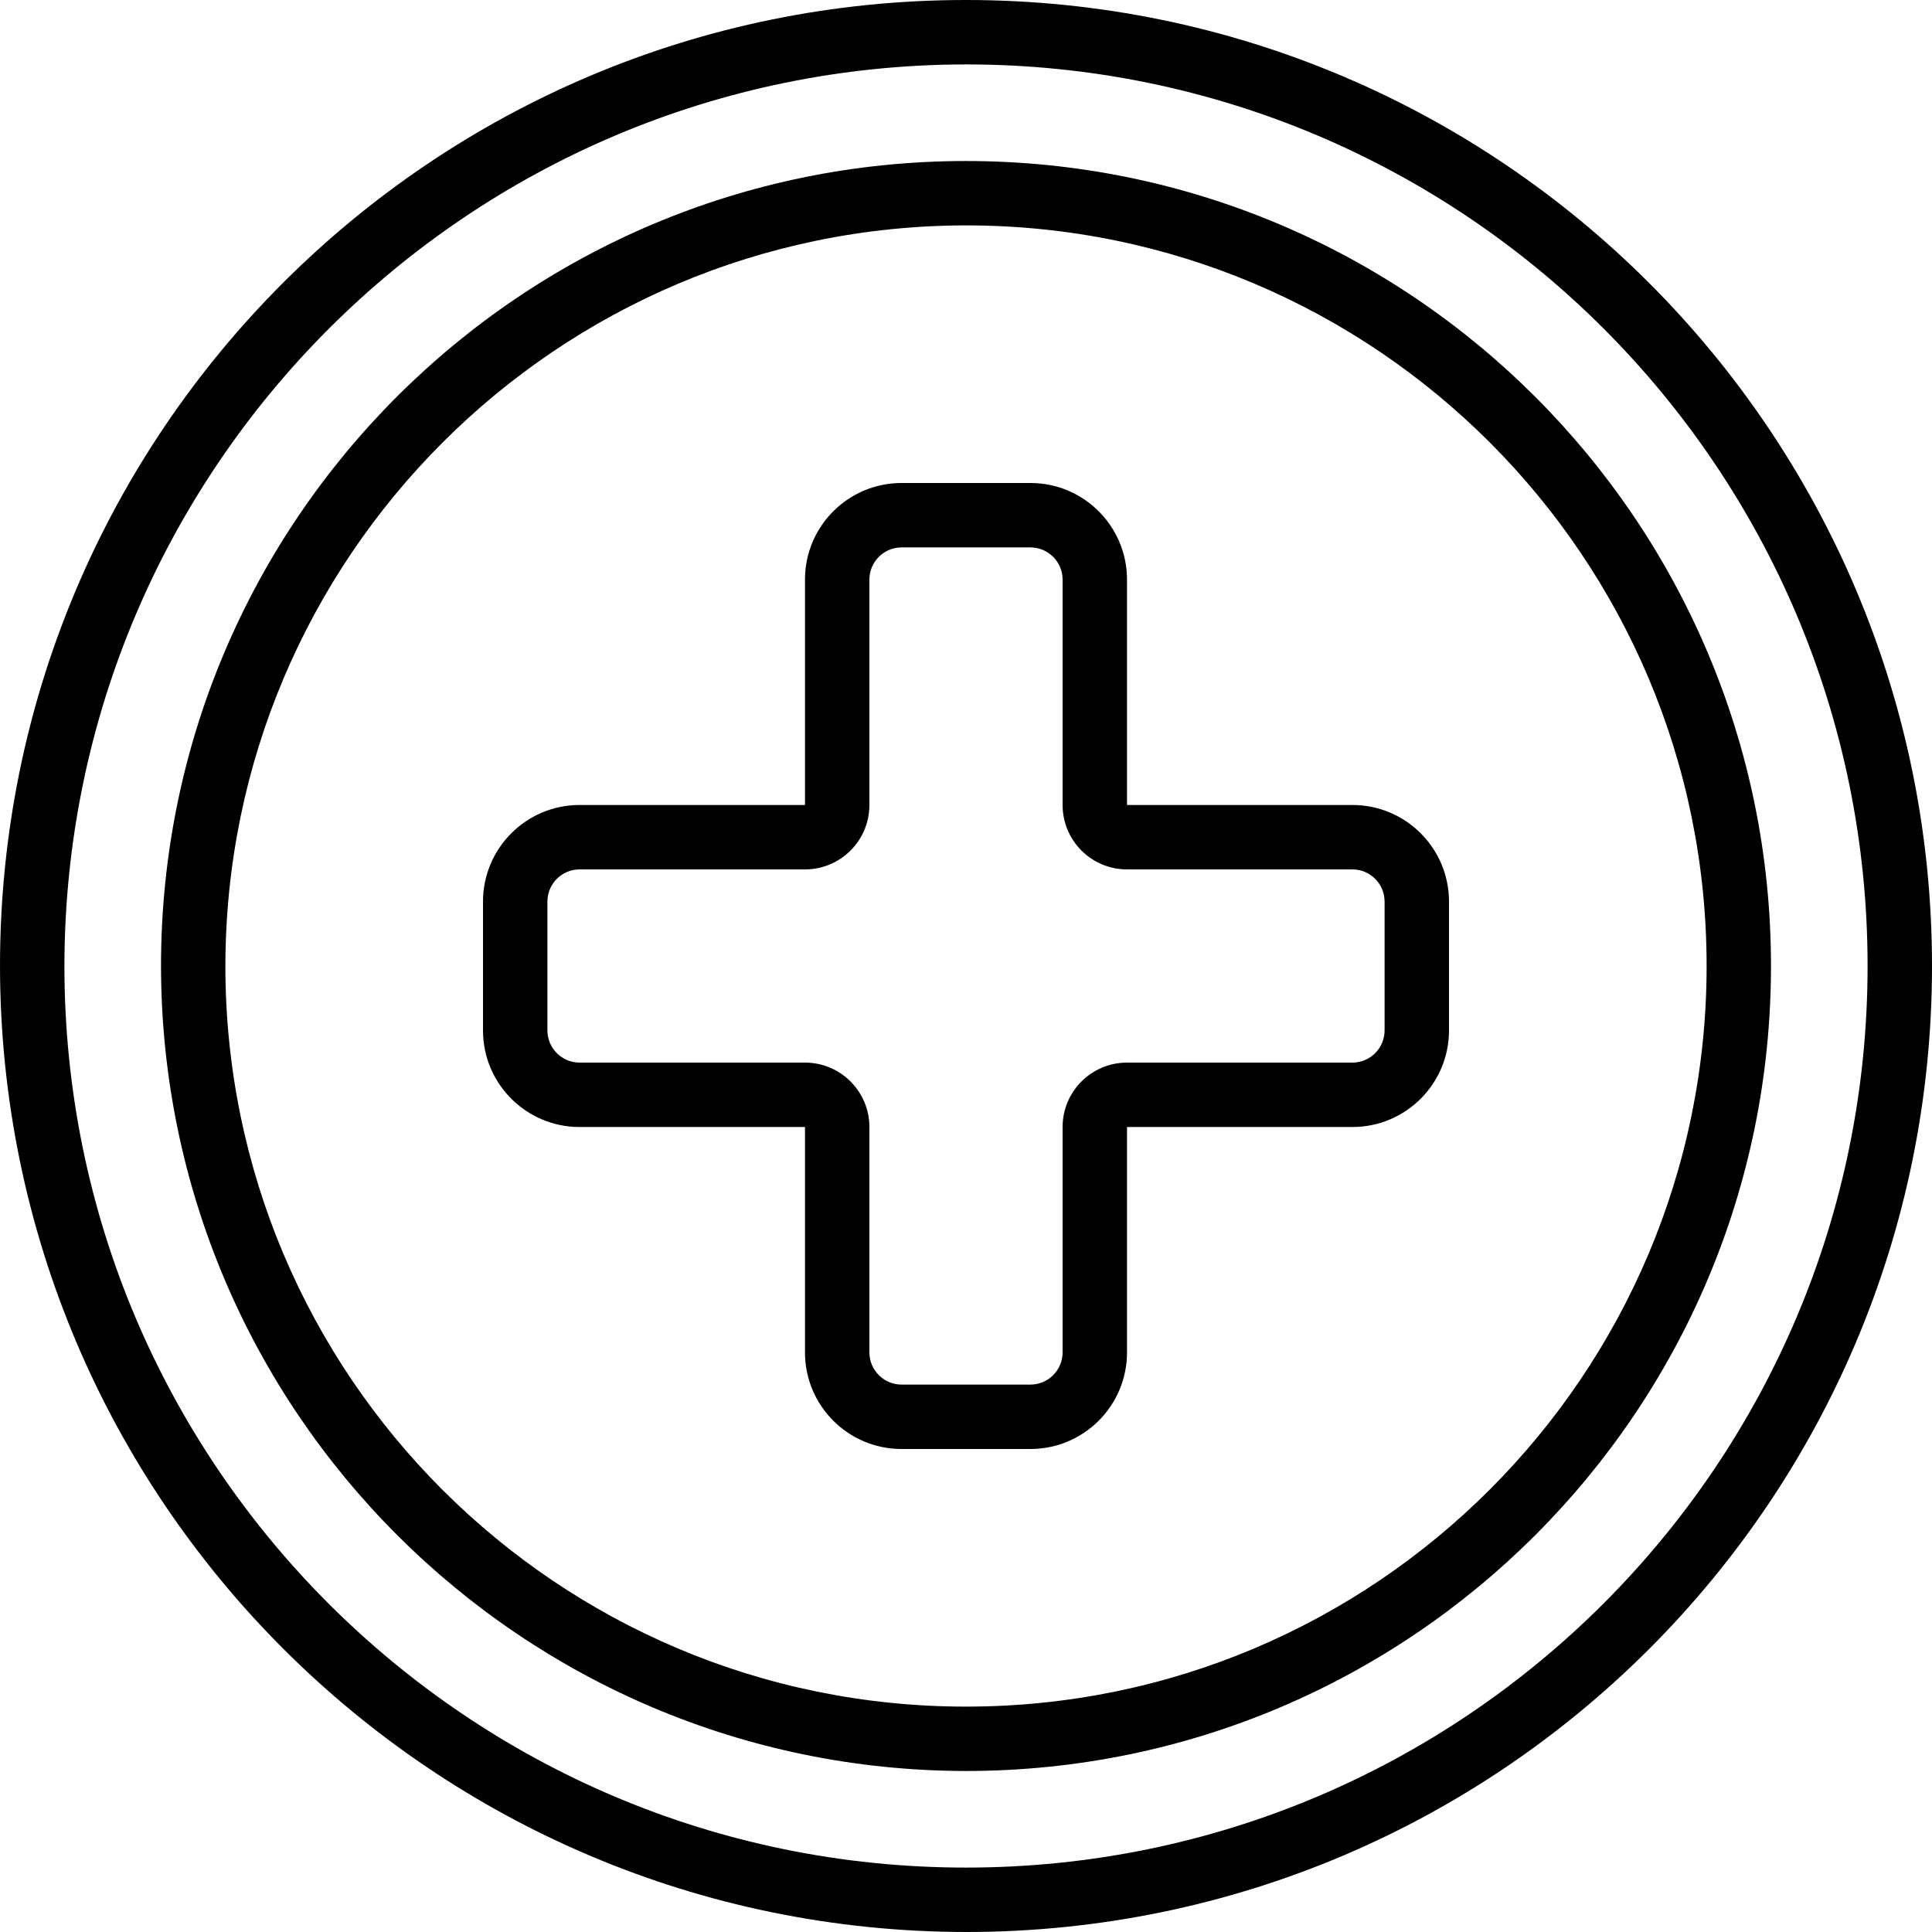 <svg xmlns="http://www.w3.org/2000/svg" fill="none" viewBox="0 0 47 47" height="47" width="47">
<path fill="black" d="M23.5 47C36.479 47 47 36.479 47 23.5C47 10.521 36.479 0 23.5 0C10.521 0 0 10.521 0 23.5C0.015 36.473 10.527 46.985 23.5 47ZM23.5 1.567C35.614 1.567 45.433 11.387 45.433 23.5C45.433 35.614 35.614 45.433 23.5 45.433C11.387 45.433 1.567 35.614 1.567 23.5C1.581 11.392 11.392 1.581 23.5 1.567Z"></path>
<path fill="black" d="M23.5 43.083C34.315 43.083 43.083 34.316 43.083 23.5C43.083 12.684 34.315 3.917 23.5 3.917C12.684 3.917 3.917 12.684 3.917 23.5C3.929 34.311 12.689 43.071 23.5 43.083ZM23.5 5.483C33.45 5.483 41.517 13.55 41.517 23.5C41.517 33.45 33.45 41.517 23.5 41.517C13.55 41.517 5.483 33.45 5.483 23.5C5.494 13.554 13.554 5.495 23.5 5.483Z"></path>
<path fill="black" d="M14.1 27.417H19.583V32.9C19.583 34.198 20.635 35.25 21.933 35.25H25.067C26.364 35.25 27.417 34.198 27.417 32.9V27.417H32.9C34.198 27.417 35.25 26.365 35.25 25.067V21.933C35.25 20.636 34.198 19.583 32.9 19.583H27.417V14.1C27.417 12.802 26.364 11.75 25.067 11.75H21.933C20.635 11.75 19.583 12.802 19.583 14.1V19.583H14.1C12.802 19.583 11.75 20.636 11.75 21.933V25.067C11.75 26.365 12.802 27.417 14.1 27.417ZM13.317 21.933C13.317 21.501 13.667 21.15 14.1 21.15H19.583C20.448 21.15 21.15 20.449 21.15 19.583V14.1C21.15 13.668 21.501 13.317 21.933 13.317H25.067C25.499 13.317 25.85 13.668 25.85 14.1V19.583C25.85 20.449 26.551 21.15 27.417 21.15H32.9C33.333 21.15 33.683 21.501 33.683 21.933V25.067C33.683 25.499 33.333 25.85 32.9 25.85H27.417C26.551 25.85 25.85 26.552 25.85 27.417V32.9C25.85 33.333 25.499 33.683 25.067 33.683H21.933C21.501 33.683 21.15 33.333 21.15 32.9V27.417C21.15 26.552 20.448 25.85 19.583 25.85H14.1C13.667 25.85 13.317 25.499 13.317 25.067L13.317 21.933Z"></path>
</svg>
